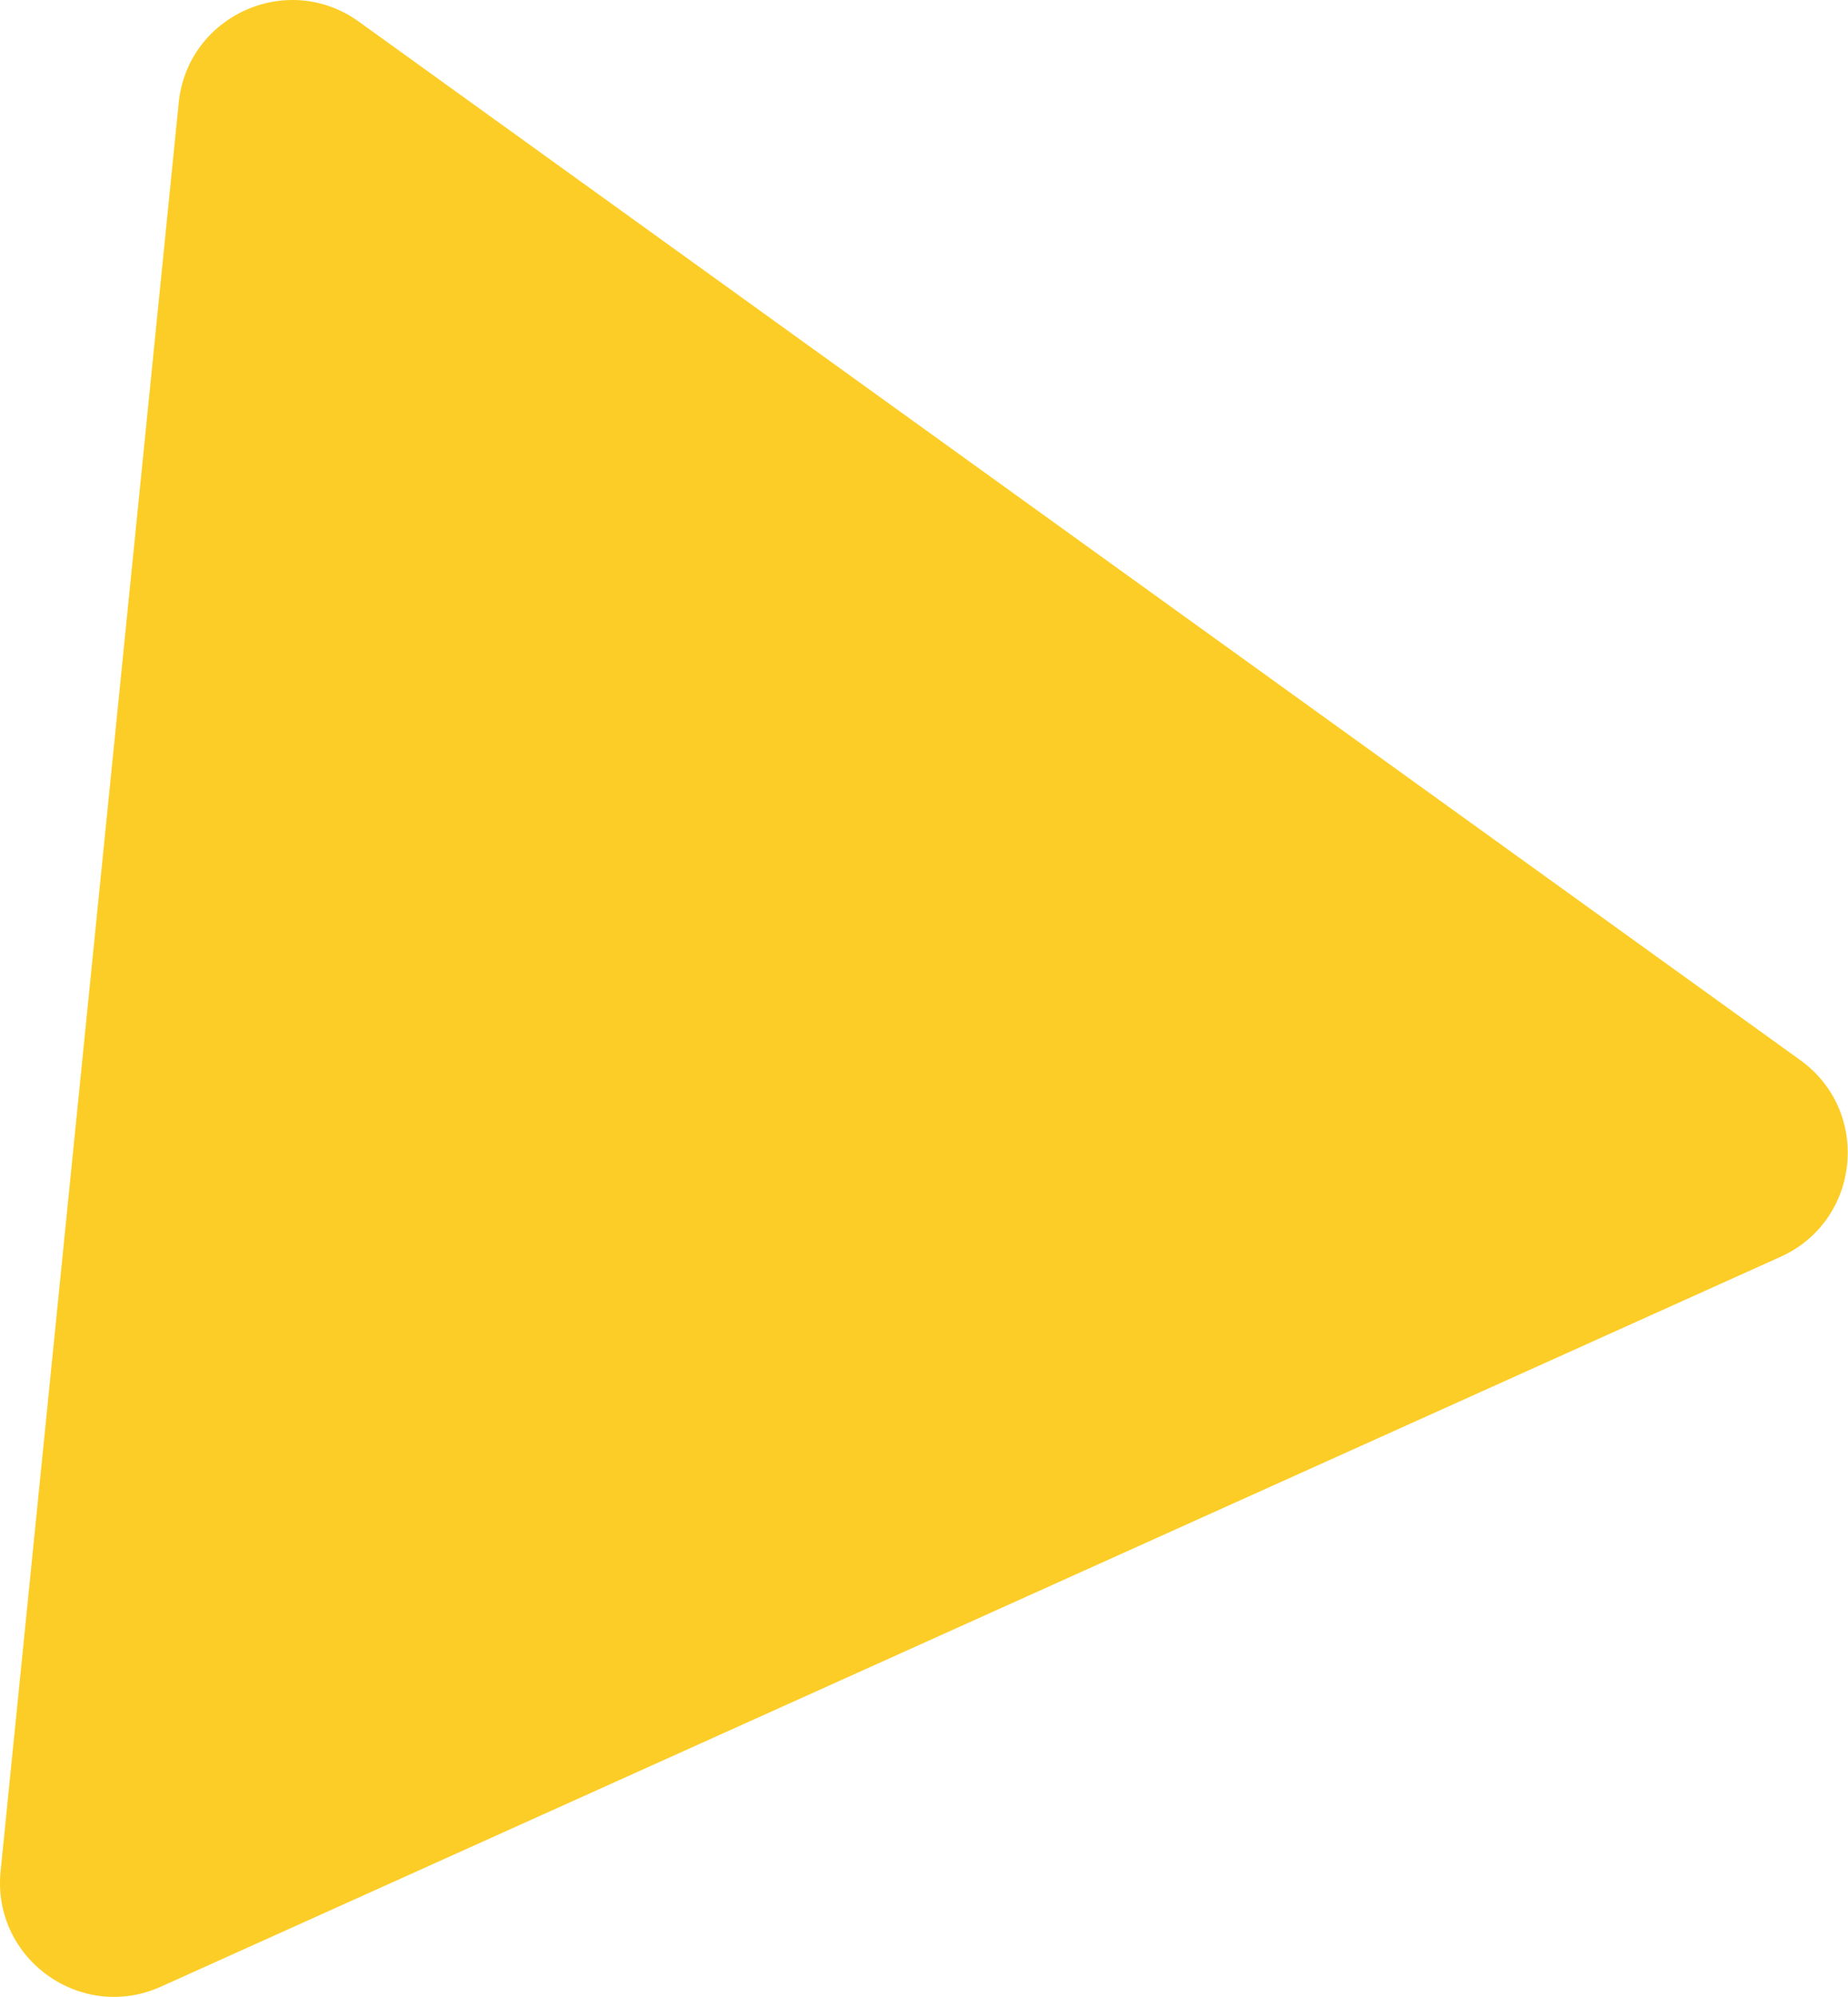 <?xml version="1.0" encoding="UTF-8"?> <svg xmlns="http://www.w3.org/2000/svg" width="1426" height="1540" viewBox="0 0 1426 1540" fill="none"> <path d="M137.911 79.287C144.705 11.884 221.916 -22.889 276.892 16.696L1389.21 817.604C1444.19 857.189 1435.7 941.443 1373.93 969.261L124.16 1532.1C62.391 1559.92 -6.329 1510.44 0.464 1443.04L137.911 79.287Z" fill="#FCCD26"></path> </svg> 